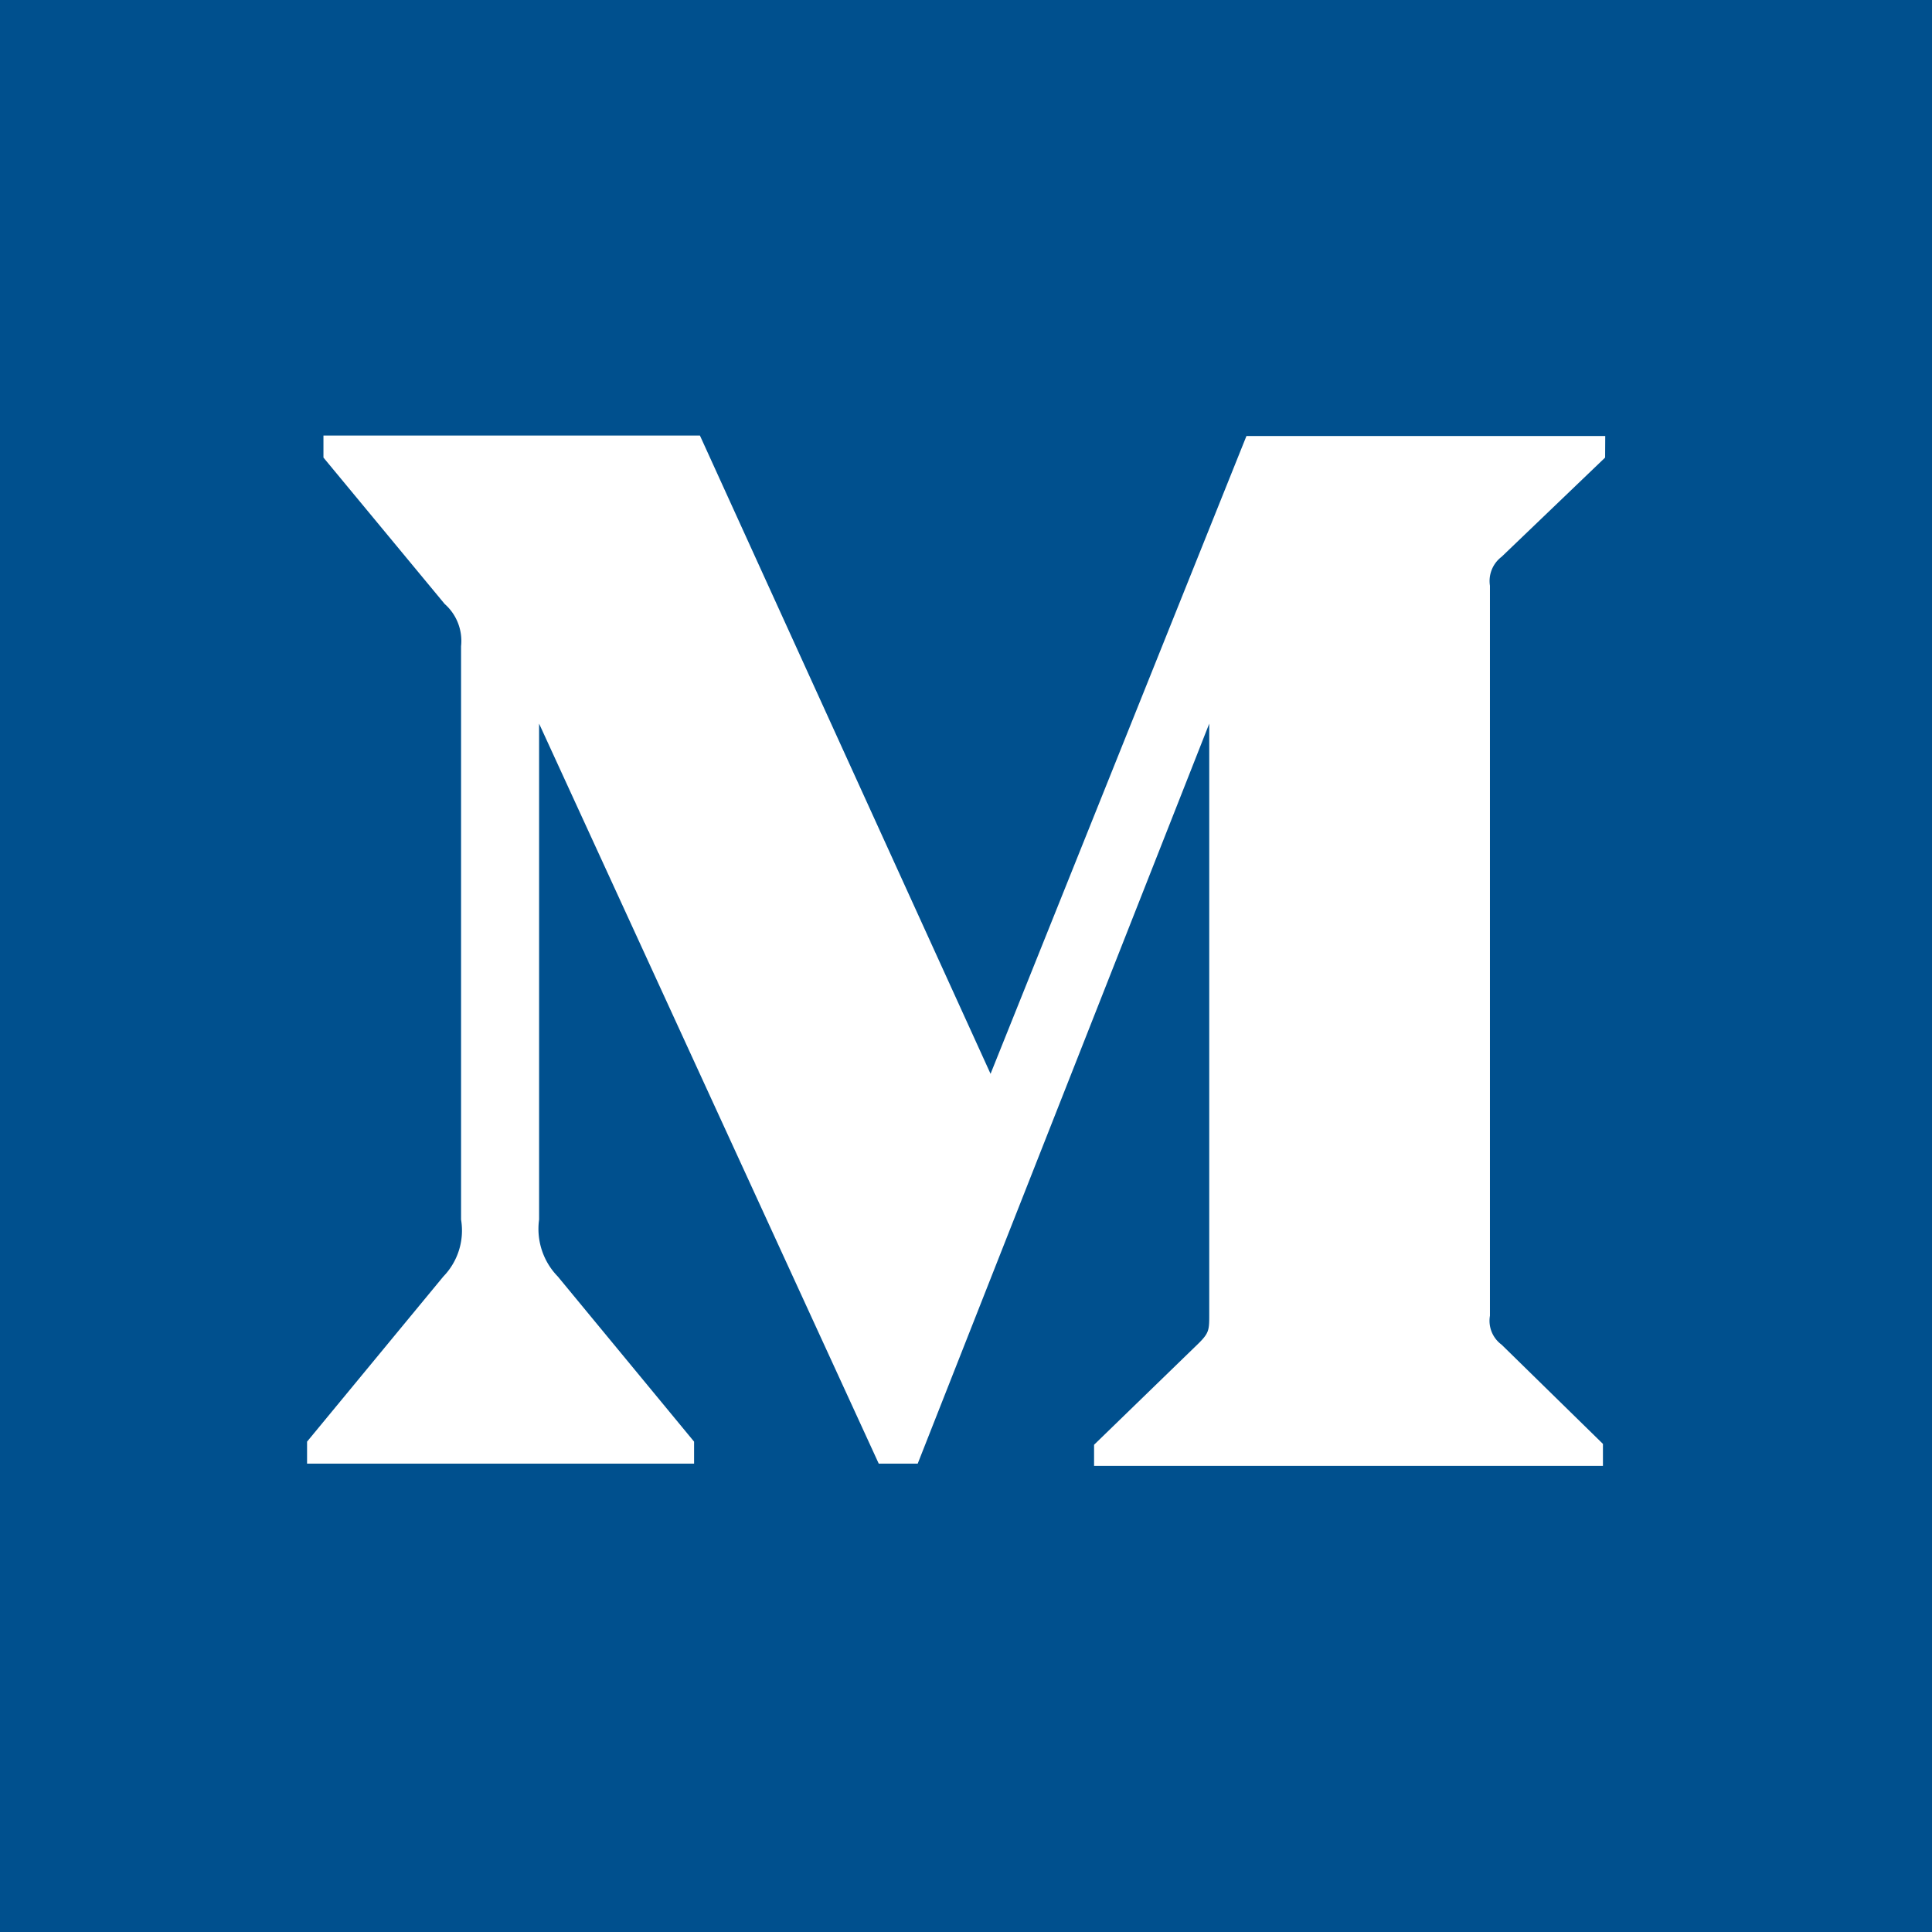 <svg xmlns="http://www.w3.org/2000/svg" width="31" height="31" viewBox="0 0 31 31"><path d="M0,2.25v31H31v-31ZM25.755,9.592l-1.661,1.592a.488.488,0,0,0-.187.464V23.362a.476.476,0,0,0,.187.464l1.626,1.592v.353H17.555v-.339L19.237,23.8c.166-.166.166-.215.166-.464V13.861L14.725,25.735H14.1L8.65,13.861v7.958a1.094,1.094,0,0,0,.3.913l2.187,2.65v.353H4.927v-.353l2.187-2.65a1.059,1.059,0,0,0,.284-.913v-9.2a.79.79,0,0,0-.263-.678L5.19,9.592V9.239h6.041L15.894,19.48,20,9.246h5.757Z" transform="translate(0 -2.25)" fill="#00508e"/></svg>